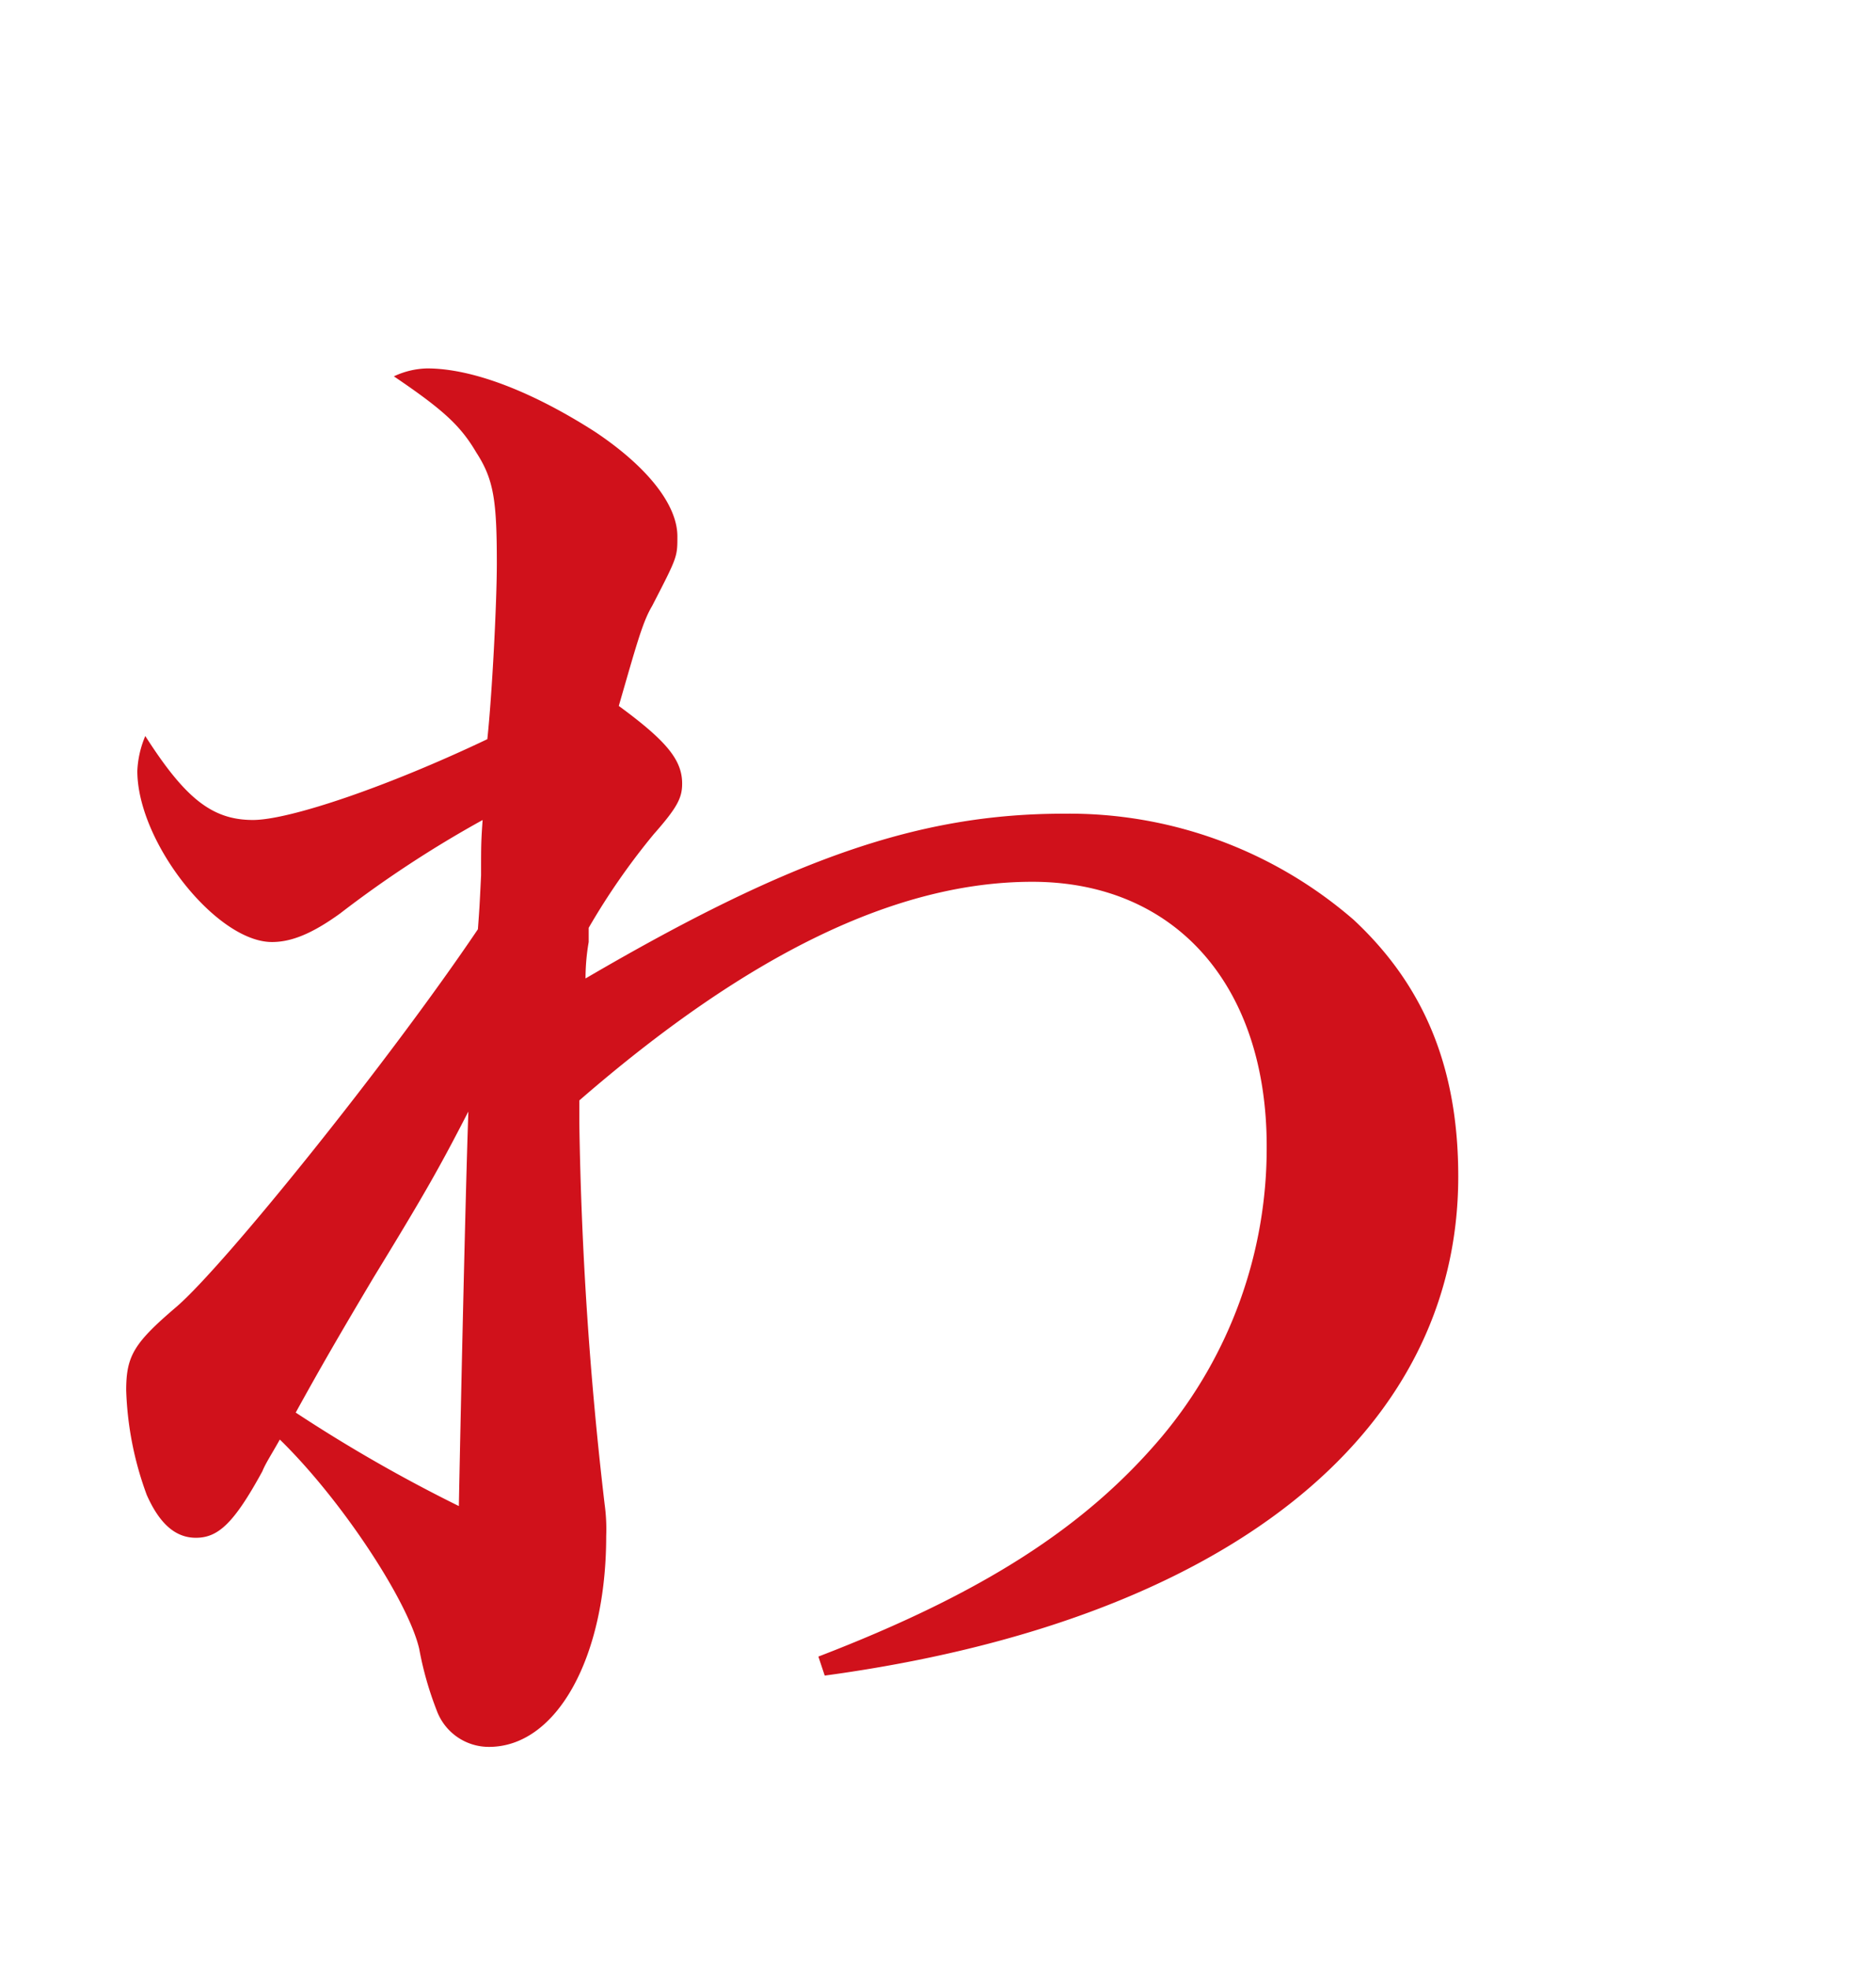 <svg xmlns="http://www.w3.org/2000/svg" xmlns:xlink="http://www.w3.org/1999/xlink" width="122" height="128" viewBox="0 0 122 128"><defs><clipPath id="a"><rect width="128" height="122" transform="translate(951.837 2496.303)" fill="#fff" stroke="#707070" stroke-width="1"/></clipPath></defs><g transform="translate(2618.303 -951.837) rotate(90)" clip-path="url(#a)"><path d="M52.633.412c25.853-3.5,41.2-15.553,41.2-32.445,0-7-2.163-12.36-6.8-16.686a28.237,28.237,0,0,0-18.849-6.9c-9.373,0-17.716,2.884-31.106,10.712a13.786,13.786,0,0,1,.206-2.369V-48.2a44.694,44.694,0,0,1,4.223-6.077c1.545-1.751,1.854-2.369,1.854-3.3,0-1.545-1.03-2.781-4.12-5.047,1.133-3.914,1.545-5.459,2.163-6.489,1.648-3.193,1.648-3.193,1.648-4.532,0-2.06-1.957-4.532-5.356-6.8-4.017-2.575-7.931-4.12-10.918-4.12a5.306,5.306,0,0,0-2.163.515c3.193,2.163,4.326,3.193,5.356,4.944,1.133,1.751,1.339,3.09,1.339,7.21,0,2.575-.309,8.549-.618,11.433-6.489,3.09-12.875,5.253-15.244,5.253-2.678,0-4.429-1.442-7-5.459A6.512,6.512,0,0,0,7.931-58.4c0,4.635,5.15,11.124,8.755,11.124,1.236,0,2.575-.515,4.429-1.854a73.022,73.022,0,0,1,9.27-6.077c-.1,1.442-.1,1.648-.1,3.6-.1,2.06-.1,2.06-.206,3.5C24.308-39.552,13.7-26.368,10.506-23.587c-2.781,2.369-3.3,3.193-3.3,5.459a21.554,21.554,0,0,0,1.339,6.8c.824,1.854,1.854,2.781,3.193,2.781,1.442,0,2.472-.927,4.326-4.326.206-.515.618-1.133,1.133-2.06,4.017,3.914,8.343,10.506,9.064,13.6A21.784,21.784,0,0,0,27.4,2.678a3.613,3.613,0,0,0,3.4,2.369c4.429,0,7.622-5.871,7.622-13.7a11.864,11.864,0,0,0-.1-2.06,242.936,242.936,0,0,1-1.648-24.823v-1.442c10.918-9.476,20.6-14.214,29.458-14.214,9.27,0,15.244,6.695,15.244,17.2a29.208,29.208,0,0,1-6.8,18.849C69.628-9.27,62.933-4.944,52.221-.824ZM29.458-36.256c-.206,5.974-.515,20.291-.618,25.647a98.808,98.808,0,0,1-10.609-6.077c1.648-2.987,2.781-4.944,5.047-8.755C26.677-31,27.6-32.651,29.458-36.256Z" transform="translate(1060.353 2617.303) rotate(-90)" fill="#d0111b"/></g></svg>